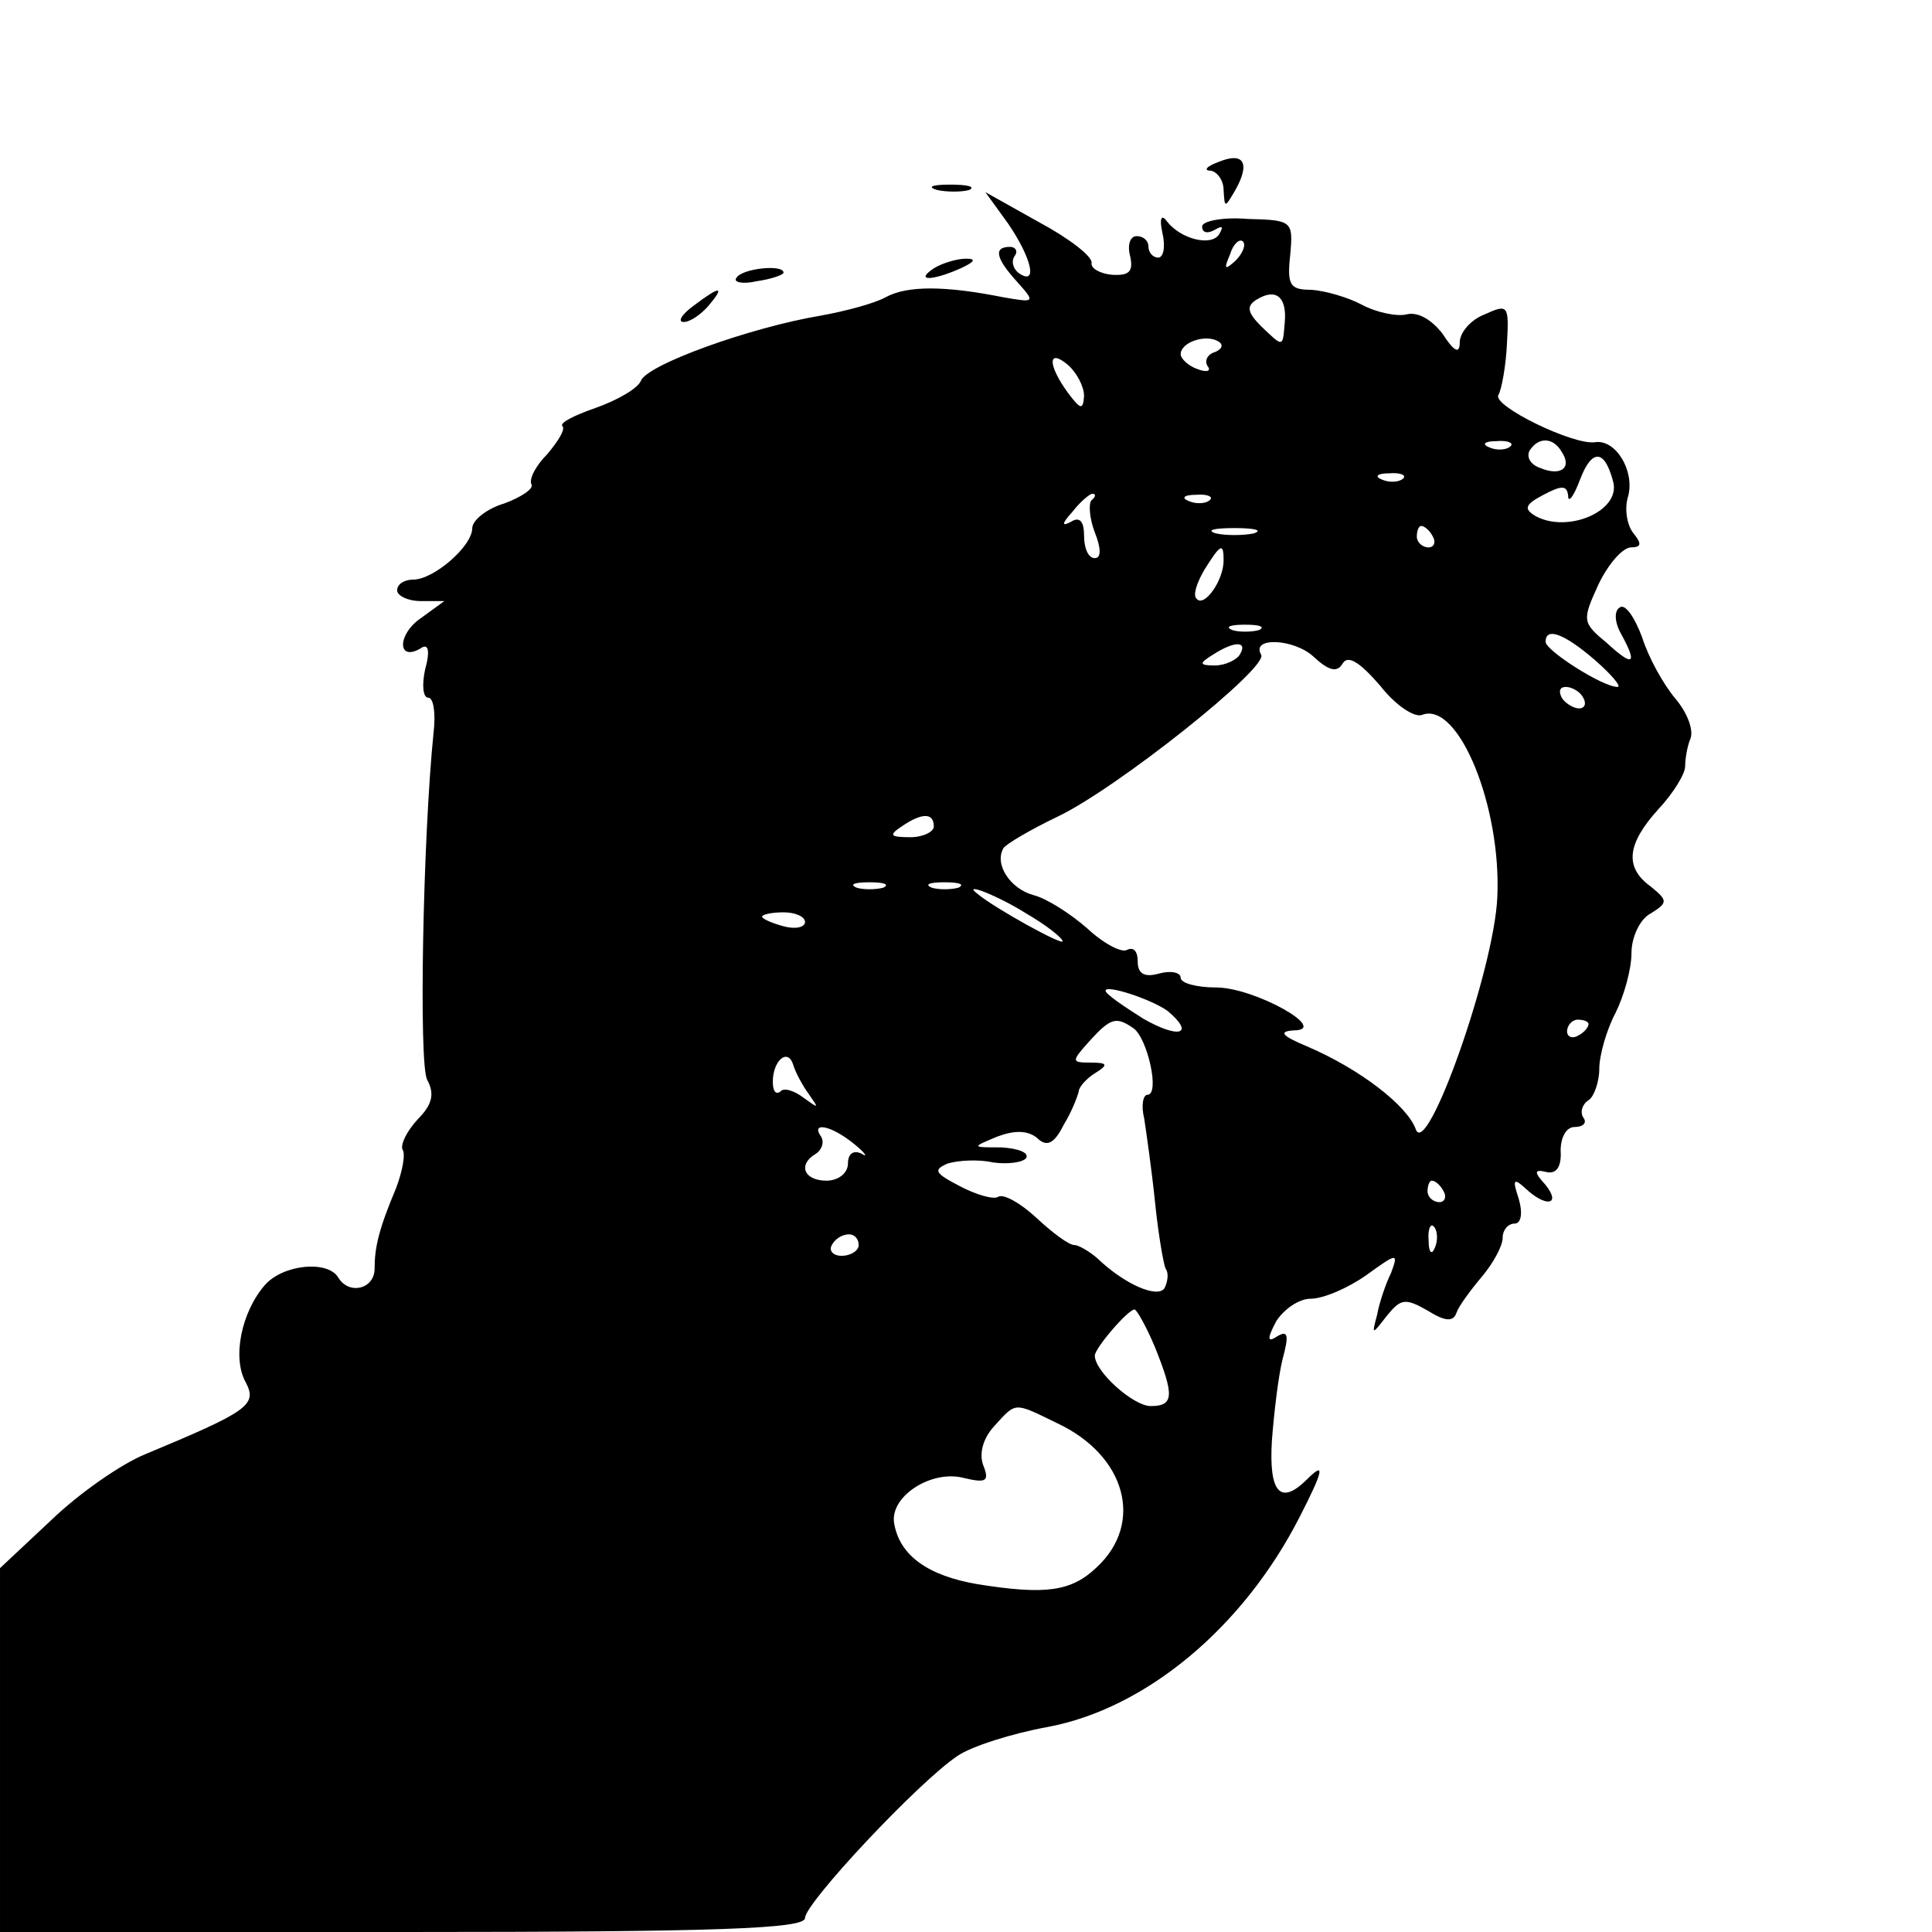 <?xml version="1.0" standalone="no"?>
<!DOCTYPE svg PUBLIC "-//W3C//DTD SVG 20010904//EN"
 "http://www.w3.org/TR/2001/REC-SVG-20010904/DTD/svg10.dtd">
<svg version="1.0" xmlns="http://www.w3.org/2000/svg"
 width="180pt" height="180pt" viewBox="0 0 180 180"
 preserveAspectRatio="xMidYMid meet">
<g transform="translate(0,180) scale(0.1,-0.1)"
fill="#000000" stroke="none">
<path d="M1135 1649 c-11 -4 -14 -8 -7 -8 6 -1 12 -9 12 -18 1 -17 1 -17 11 0
14 25 8 36 -16 26z"/>
<path d="M873 1623 c9 -2 23 -2 30 0 6 3 -1 5 -18 5 -16 0 -22 -2 -12 -5z"/>
<path d="M939 1592 c22 -32 28 -58 11 -47 -6 4 -8 11 -5 16 4 5 1 9 -4 9 -16
0 -13 -11 7 -33 17 -19 16 -19 -13 -14 -55 11 -90 11 -110 0 -11 -6 -38 -13
-60 -17 -66 -11 -163 -46 -168 -61 -3 -7 -22 -18 -42 -25 -20 -7 -34 -14 -31
-17 3 -3 -4 -14 -14 -26 -11 -11 -17 -23 -15 -28 3 -4 -9 -12 -25 -18 -17 -5
-30 -16 -30 -23 0 -17 -36 -48 -55 -48 -8 0 -15 -4 -15 -10 0 -5 10 -10 22
-10 l22 0 -22 -16 c-22 -15 -22 -41 0 -28 7 5 9 -2 4 -20 -3 -14 -2 -26 3 -26
5 0 7 -15 5 -32 -10 -97 -14 -310 -6 -324 7 -13 5 -23 -9 -37 -10 -11 -16 -23
-14 -28 3 -4 0 -20 -6 -36 -16 -38 -20 -55 -20 -75 0 -19 -24 -25 -34 -8 -10
16 -51 12 -68 -7 -22 -25 -31 -68 -18 -91 11 -21 2 -27 -94 -67 -22 -9 -61
-36 -87 -61 l-48 -45 0 -170 0 -169 375 0 c293 0 375 3 375 13 0 14 106 127
142 151 13 9 51 21 84 27 91 17 182 92 235 196 22 43 24 52 7 35 -25 -25 -36
-13 -33 36 2 26 6 60 10 76 6 22 5 27 -5 21 -9 -6 -10 -3 -1 14 7 11 21 21 32
21 12 0 35 10 52 22 29 21 30 21 23 2 -5 -10 -11 -28 -13 -39 -5 -19 -5 -19 9
-1 13 16 17 17 38 5 16 -10 24 -11 27 -2 2 6 13 21 24 34 10 12 19 28 19 36 0
7 5 13 11 13 6 0 8 9 4 23 -6 18 -5 20 6 10 19 -18 34 -16 19 3 -11 12 -11 15
1 12 9 -2 14 5 13 20 0 12 5 22 13 22 8 0 12 4 8 9 -3 5 -1 12 5 16 5 3 10 17
10 29 0 13 7 37 15 52 8 16 15 41 15 56 0 15 8 32 18 37 16 10 16 12 0 25 -25
18 -22 40 7 72 14 15 25 33 25 40 0 7 2 19 5 26 3 8 -3 24 -14 37 -11 13 -25
38 -31 57 -7 19 -16 32 -21 28 -5 -3 -5 -13 1 -24 16 -29 12 -32 -13 -9 -23
19 -23 21 -8 54 9 19 22 34 30 35 10 0 11 3 3 13 -6 7 -9 23 -5 35 6 24 -12
53 -31 50 -20 -3 -96 34 -90 44 3 5 7 27 8 48 2 36 1 37 -21 27 -13 -5 -23
-17 -23 -26 0 -11 -5 -9 -16 8 -10 13 -23 21 -34 18 -9 -2 -28 2 -41 9 -13 7
-34 13 -47 14 -20 0 -23 4 -20 32 3 32 2 33 -39 34 -24 2 -43 -2 -43 -7 0 -6
5 -7 12 -3 7 4 8 3 4 -4 -7 -12 -36 -5 -49 12 -5 7 -7 2 -4 -11 3 -13 1 -23
-4 -23 -5 0 -9 5 -9 10 0 6 -5 10 -11 10 -6 0 -9 -8 -6 -19 3 -14 -1 -18 -17
-17 -11 1 -20 6 -19 11 1 6 -21 23 -49 38 l-50 28 21 -29z m212 -35 c-10 -9
-11 -8 -5 6 3 10 9 15 12 12 3 -3 0 -11 -7 -18z m46 -57 c-2 -24 -1 -24 -22
-4 -13 13 -14 19 -4 25 18 11 28 2 26 -21z m-65 -28 c-7 -2 -10 -8 -7 -13 4
-5 -1 -6 -9 -3 -9 3 -16 10 -16 14 0 11 23 19 35 12 5 -3 4 -7 -3 -10z m-122
-41 c-1 -13 -3 -13 -15 3 -19 26 -19 42 0 26 8 -7 15 -20 15 -29z m397 -47
c-3 -3 -12 -4 -19 -1 -8 3 -5 6 6 6 11 1 17 -2 13 -5z m48 -5 c10 -15 -1 -23
-20 -15 -9 3 -13 10 -10 16 8 13 22 13 30 -1z m48 -28 c7 -27 -42 -48 -72 -32
-12 7 -10 11 7 20 17 9 22 9 23 -1 0 -7 5 -1 11 15 11 29 23 29 31 -2z m-196
3 c-3 -3 -12 -4 -19 -1 -8 3 -5 6 6 6 11 1 17 -2 13 -5z m-290 -20 c-3 -3 -2
-17 3 -30 6 -15 6 -24 0 -24 -6 0 -10 9 -10 21 0 13 -4 18 -12 13 -9 -5 -9 -2
1 9 7 9 16 17 19 17 3 0 3 -3 -1 -6z m110 0 c-3 -3 -12 -4 -19 -1 -8 3 -5 6 6
6 11 1 17 -2 13 -5z m41 -31 c-10 -2 -26 -2 -35 0 -10 3 -2 5 17 5 19 0 27 -2
18 -5z m167 -3 c3 -5 1 -10 -4 -10 -6 0 -11 5 -11 10 0 6 2 10 4 10 3 0 8 -4
11 -10z m-195 -22 c0 -19 -18 -44 -25 -36 -4 3 0 15 7 27 15 24 18 26 18 9z
m33 -65 c-7 -2 -19 -2 -25 0 -7 3 -2 5 12 5 14 0 19 -2 13 -5z m78 -31 c5 8
16 1 35 -21 14 -18 32 -30 39 -27 34 13 74 -86 70 -170 -3 -68 -66 -245 -76
-216 -8 22 -52 56 -101 77 -24 10 -27 14 -13 15 35 0 -36 40 -72 40 -18 0 -33
4 -33 9 0 5 -9 7 -20 4 -14 -4 -20 0 -20 11 0 10 -4 14 -10 11 -5 -3 -22 6
-37 20 -16 14 -38 28 -50 31 -22 6 -37 29 -28 44 3 4 25 17 50 29 55 26 197
139 190 151 -10 17 31 15 49 -2 14 -13 22 -15 27 -6z m235 3 c16 -14 25 -25
21 -25 -14 0 -67 34 -67 42 0 14 17 8 46 -17z m-331 5 c-3 -5 -14 -10 -23 -10
-15 0 -15 2 -2 10 20 13 33 13 25 0z m320 -40 c3 -5 2 -10 -4 -10 -5 0 -13 5
-16 10 -3 6 -2 10 4 10 5 0 13 -4 16 -10z m-605 -120 c0 -5 -10 -10 -22 -10
-19 0 -20 2 -8 10 19 13 30 13 30 0z m-47 -57 c-7 -2 -19 -2 -25 0 -7 3 -2 5
12 5 14 0 19 -2 13 -5z m70 0 c-7 -2 -19 -2 -25 0 -7 3 -2 5 12 5 14 0 19 -2
13 -5z m63 -24 c19 -11 34 -23 34 -26 0 -4 -62 30 -79 44 -16 12 18 -1 45 -18z
m-206 -8 c0 -5 -9 -7 -20 -4 -11 3 -20 7 -20 9 0 2 9 4 20 4 11 0 20 -4 20 -9z
m338 -83 c26 -22 10 -26 -23 -7 -19 12 -35 23 -35 26 0 6 43 -8 58 -19z m-32
-16 c13 -9 25 -62 13 -62 -4 0 -6 -10 -3 -22 2 -13 7 -48 10 -77 3 -30 8 -59
10 -63 3 -4 2 -12 -1 -18 -6 -10 -37 3 -63 28 -7 6 -17 12 -21 12 -5 0 -20 11
-35 25 -15 14 -31 23 -36 20 -4 -3 -21 2 -36 10 -23 12 -25 15 -11 21 10 3 29
4 42 1 14 -2 28 0 31 4 3 5 -7 9 -23 10 -28 0 -28 0 -4 10 16 6 28 6 37 -1 9
-9 16 -6 25 12 8 13 13 27 14 31 0 4 7 12 15 17 13 8 12 10 -4 10 -18 0 -18 1
-1 20 20 22 25 23 41 12z m424 4 c0 -3 -4 -8 -10 -11 -5 -3 -10 -1 -10 4 0 6
5 11 10 11 6 0 10 -2 10 -4z m-726 -66 c9 -13 9 -13 -5 -3 -9 7 -19 10 -22 6
-4 -3 -7 0 -7 9 0 20 14 32 19 16 2 -7 9 -20 15 -28z m42 -46 c10 -8 13 -13 7
-9 -8 4 -13 0 -13 -9 0 -9 -9 -16 -20 -16 -21 0 -27 15 -10 25 6 4 8 11 5 16
-10 14 9 11 31 -7z m549 -44 c3 -5 1 -10 -4 -10 -6 0 -11 5 -11 10 0 6 2 10 4
10 3 0 8 -4 11 -10z m-8 -52 c-3 -8 -6 -5 -6 6 -1 11 2 17 5 13 3 -3 4 -12 1
-19z m-537 2 c0 -5 -7 -10 -16 -10 -8 0 -12 5 -9 10 3 6 10 10 16 10 5 0 9 -4
9 -10z m276 -95 c18 -45 18 -55 -4 -55 -16 0 -52 32 -52 47 0 7 31 43 37 43 2
0 11 -16 19 -35z m-91 -71 c64 -30 81 -93 37 -134 -24 -23 -48 -26 -111 -16
-47 8 -73 27 -78 57 -4 25 35 50 65 42 21 -5 24 -3 18 12 -4 11 0 25 10 36 21
23 18 23 59 3z"/>
<path d="M870 1550 c-18 -12 -2 -12 25 0 13 6 15 9 5 9 -8 0 -22 -4 -30 -9z"/>
<path d="M686 1541 c-3 -4 6 -6 19 -3 14 2 25 6 25 8 0 8 -39 4 -44 -5z"/>
<path d="M646 1515 c-11 -8 -15 -15 -9 -15 6 0 16 7 23 15 16 19 11 19 -14 0z"/>
</g>
</svg>
